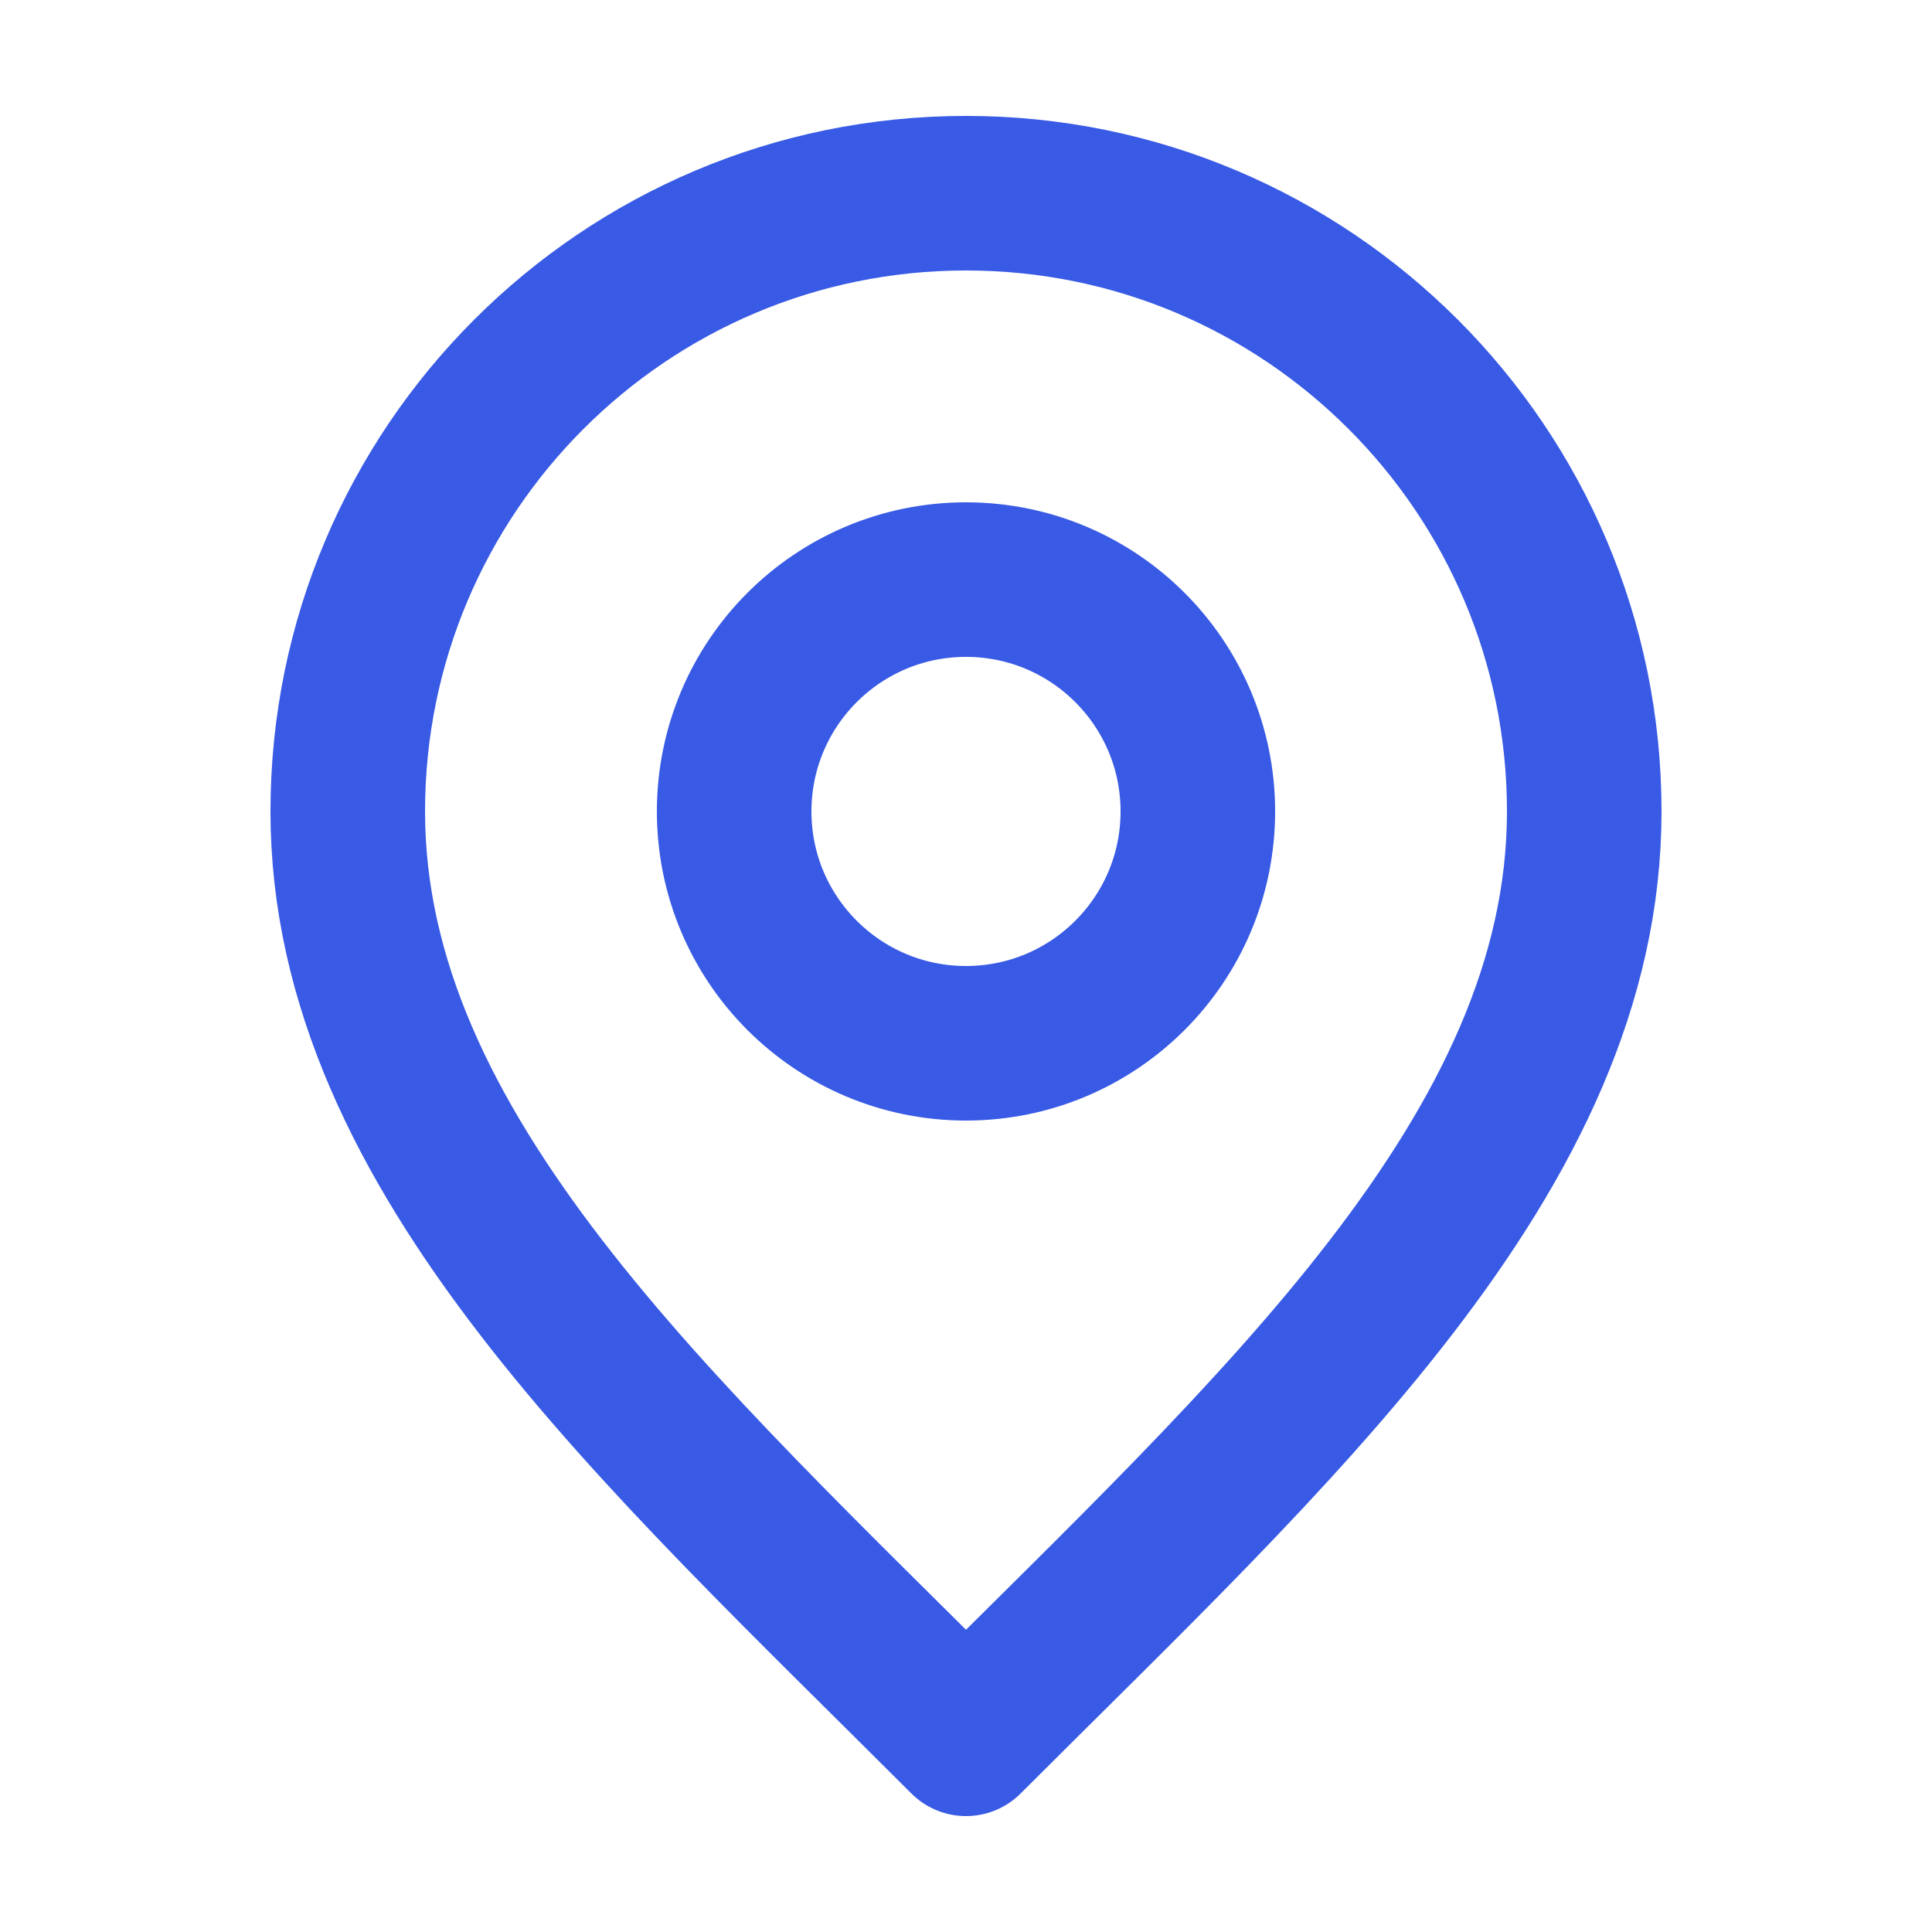 <svg width="25" height="25" viewBox="0 0 25 25" fill="none" xmlns="http://www.w3.org/2000/svg">
<path d="M12.5 13.5C14.157 13.5 15.5 12.157 15.5 10.5C15.5 8.843 14.157 7.5 12.5 7.5C10.843 7.5 9.5 8.843 9.5 10.5C9.5 12.157 10.843 13.5 12.5 13.5Z" stroke="#385AE4" stroke-width="2" stroke-linecap="round" stroke-linejoin="round"/>
<path d="M12.5 22.5C16.5 18.5 20.5 14.918 20.5 10.5C20.5 6.082 16.918 2.5 12.5 2.5C8.082 2.5 4.5 6.082 4.5 10.5C4.5 14.918 8.5 18.5 12.5 22.5Z" stroke="#385AE4" stroke-width="2" stroke-linecap="round" stroke-linejoin="round"/>
</svg>
